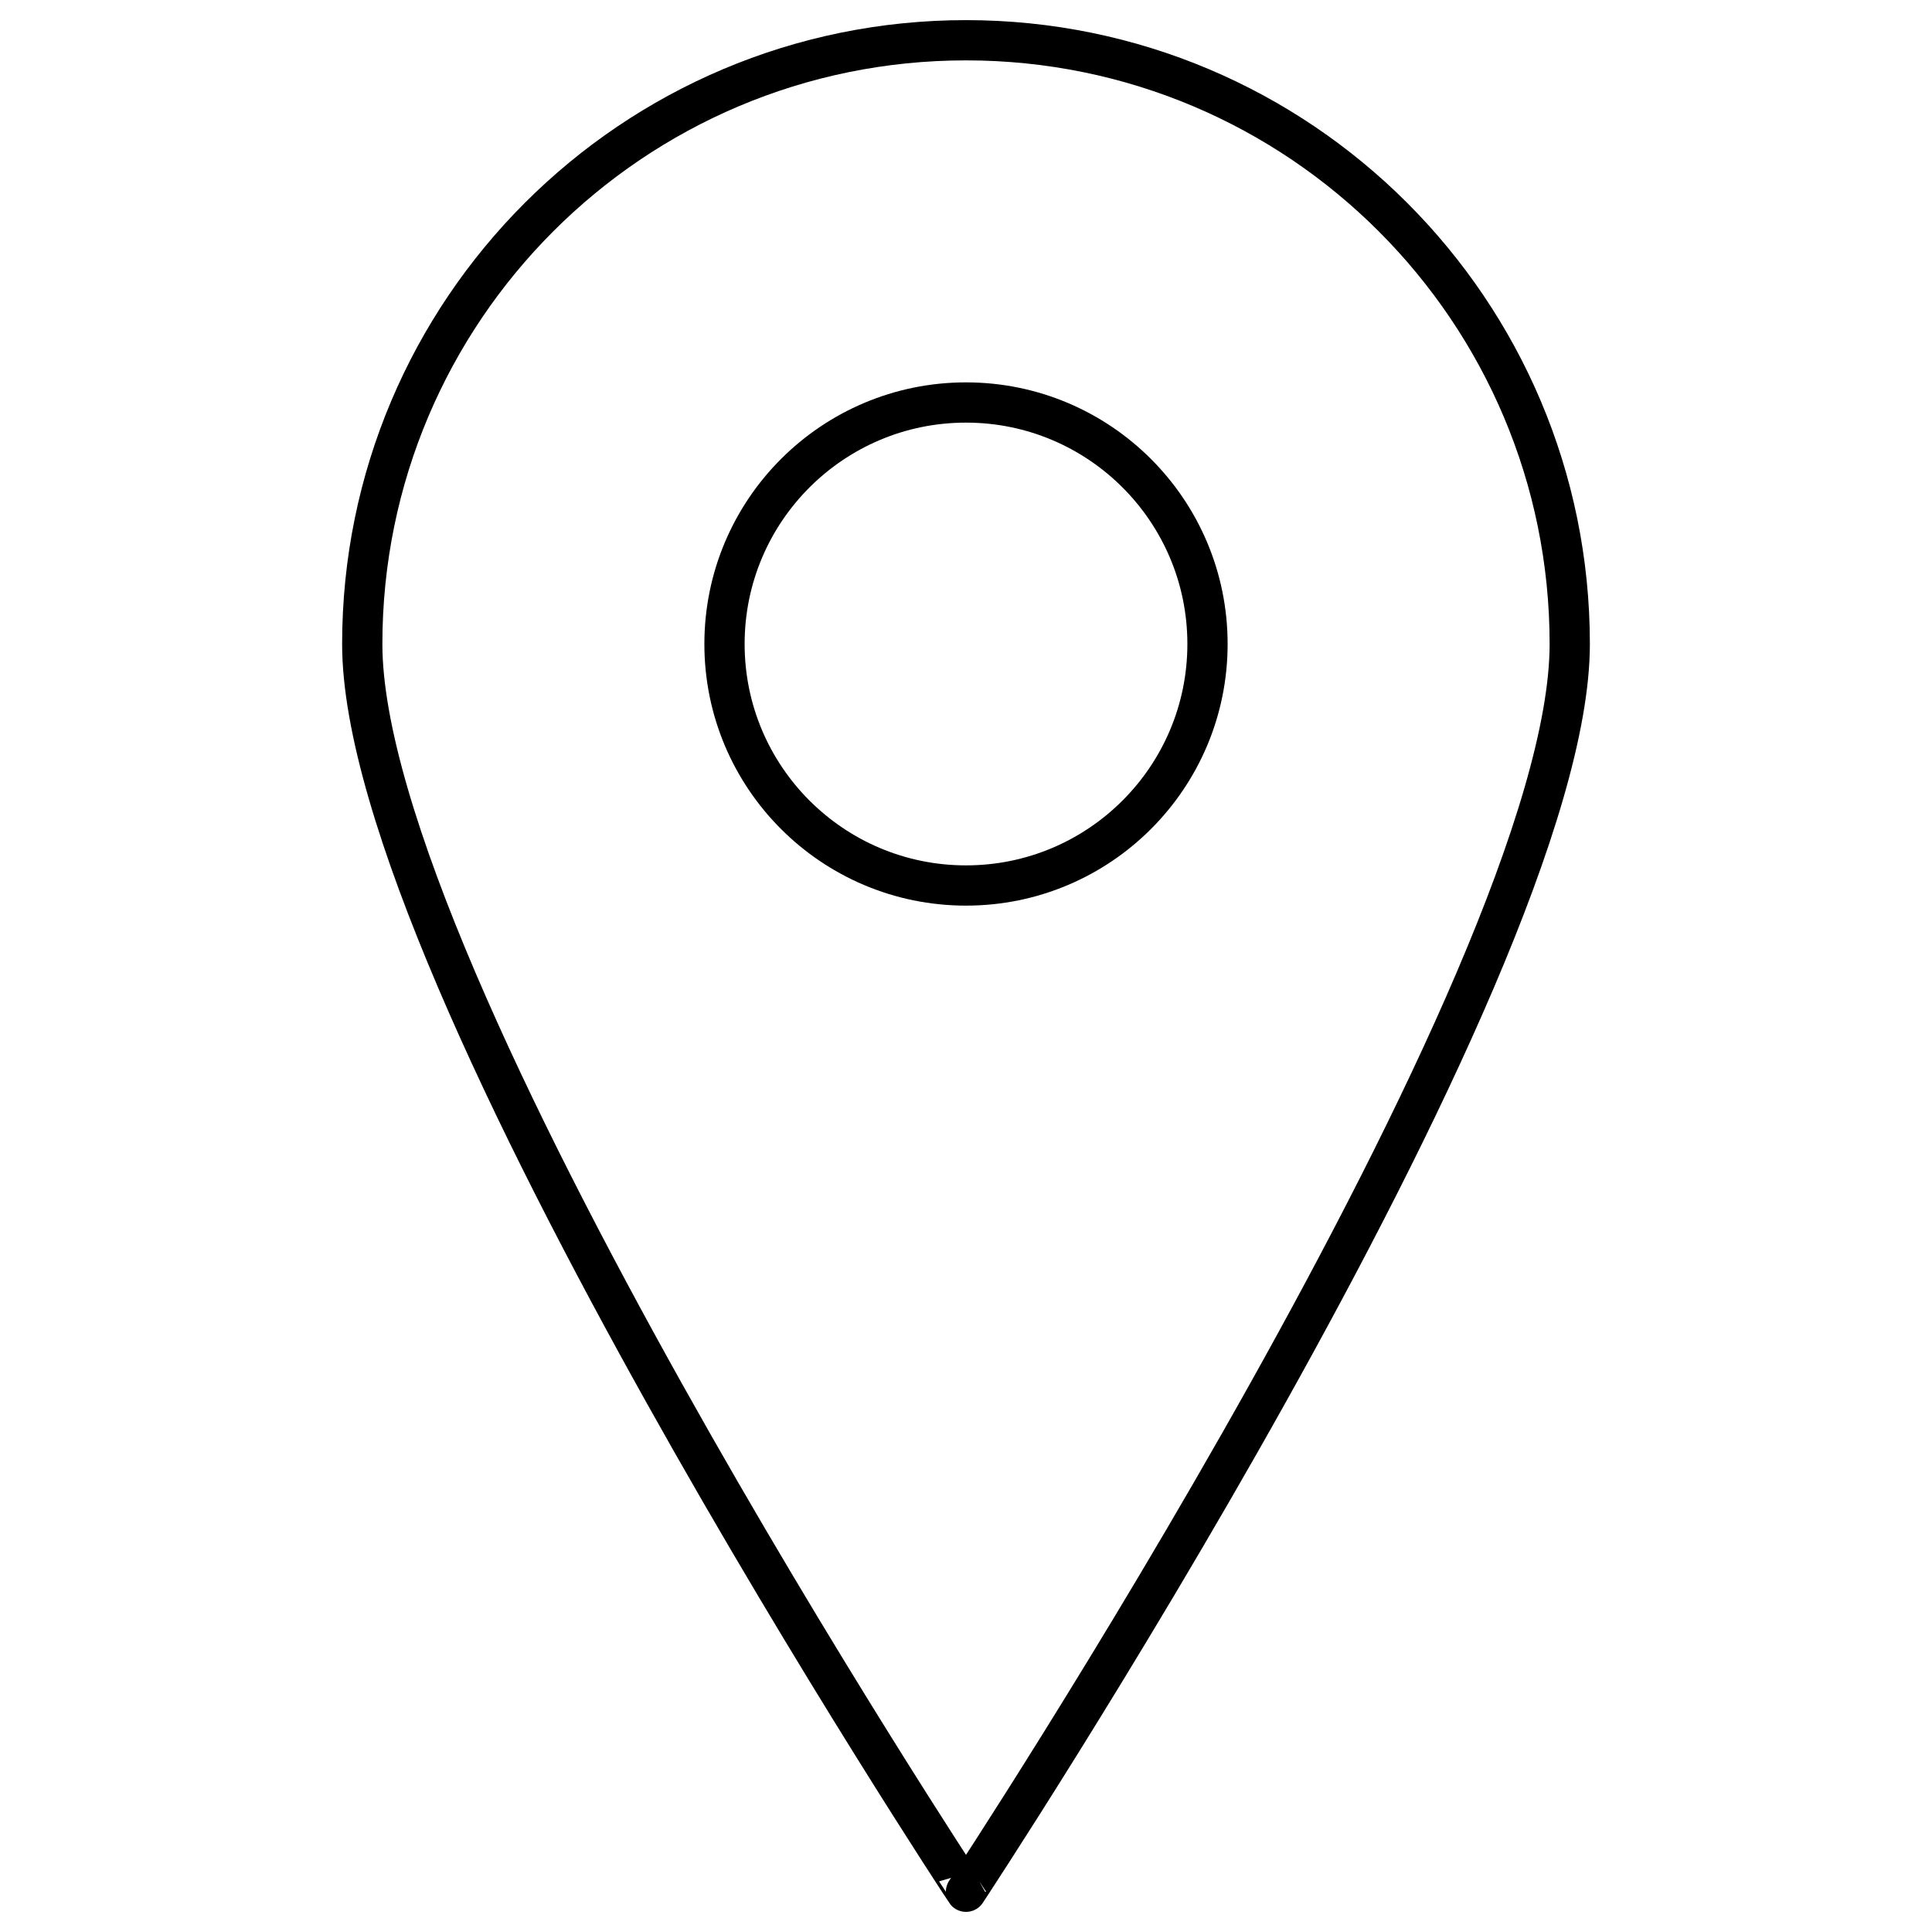 <?xml version="1.0" encoding="utf-8"?>
<!-- Generator: Adobe Illustrator 15.0.0, SVG Export Plug-In . SVG Version: 6.00 Build 0)  -->
<!DOCTYPE svg PUBLIC "-//W3C//DTD SVG 1.1//EN" "http://www.w3.org/Graphics/SVG/1.1/DTD/svg11.dtd">
<svg version="1.1" id="Layer_1" xmlns="http://www.w3.org/2000/svg" xmlns:xlink="http://www.w3.org/1999/xlink" x="0px" y="0px"
	 width="24px" height="24px" viewBox="0 0 24 24" enable-background="new 0 0 24 24" xml:space="preserve">
<g>
	<path fill="none" stroke="#000000" stroke-width="0.5" stroke-linecap="round" stroke-linejoin="round" stroke-miterlimit="10" d="
		M19.5,8c0,4.144-7.5,15.5-7.5,15.5S4.5,12.144,4.5,8c0-4.142,3.357-7.5,7.5-7.5C16.143,0.5,19.5,3.858,19.5,8z"/>
	
		<circle fill="none" stroke="#000000" stroke-width="0.5" stroke-linecap="round" stroke-linejoin="round" stroke-miterlimit="10" cx="12" cy="8" r="3"/>
</g>
</svg>
